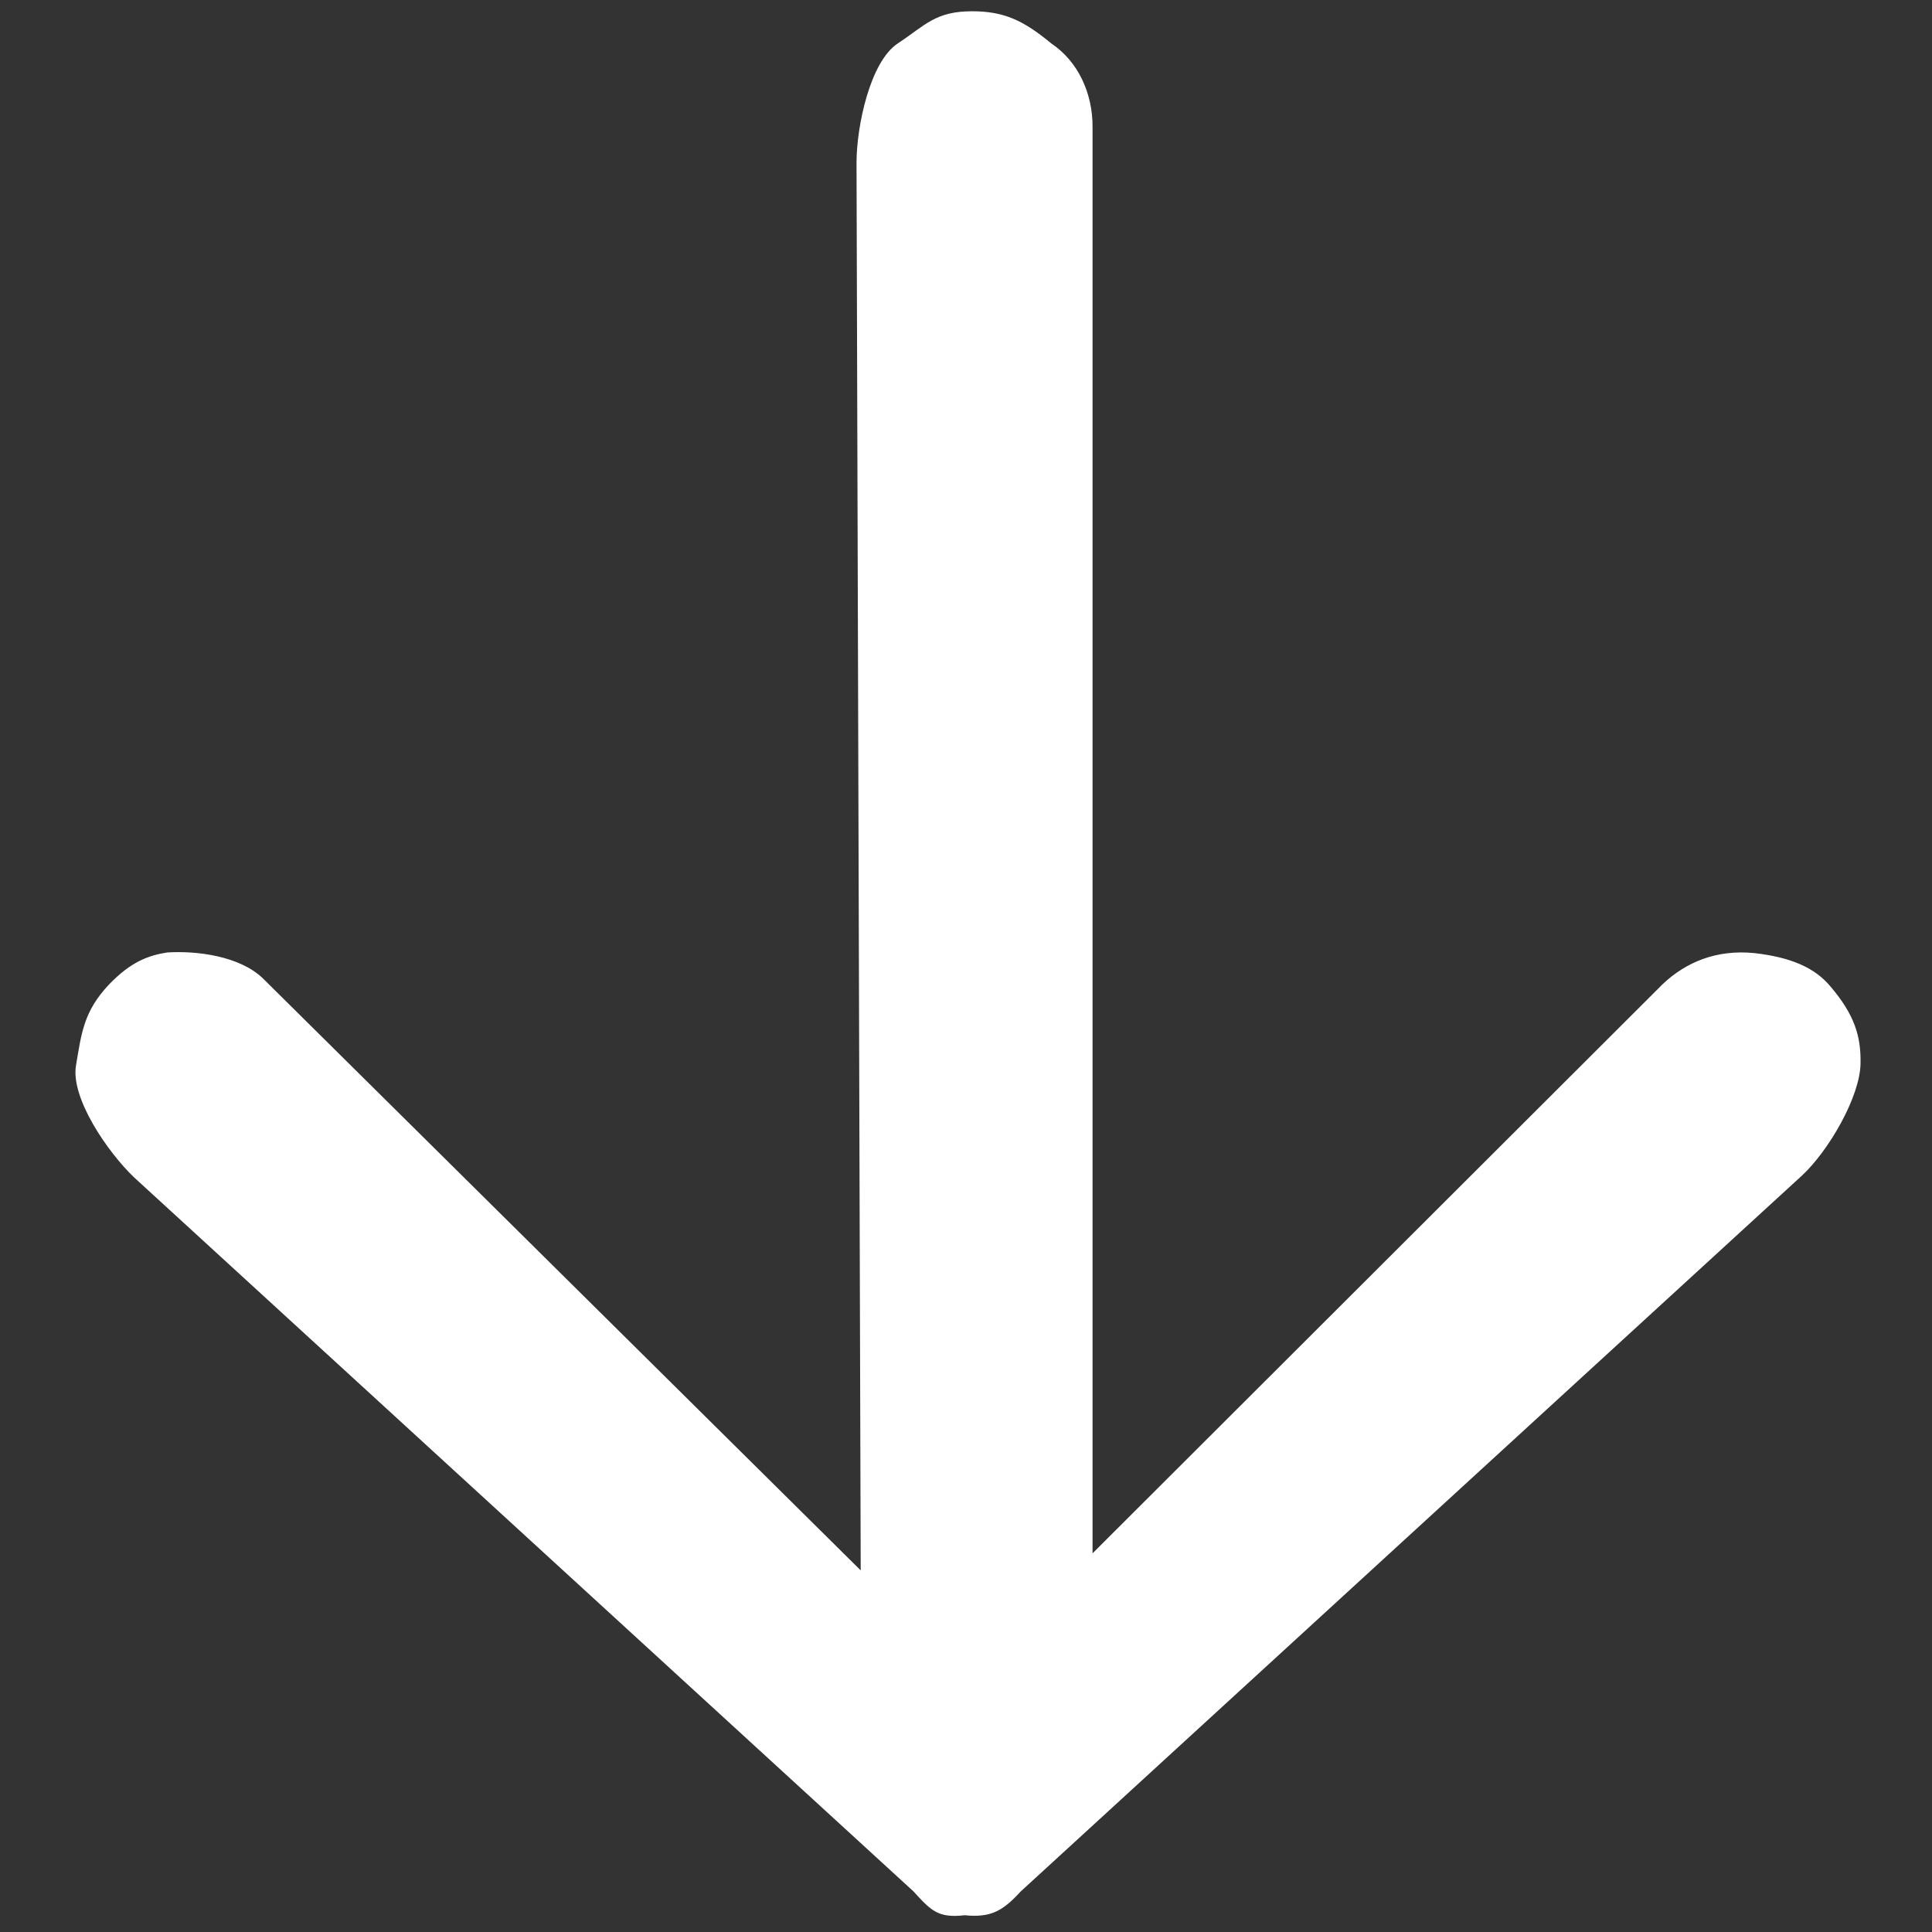 <?xml version="1.0" encoding="utf-8"?>
<!-- Generator: Adobe Illustrator 27.5.0, SVG Export Plug-In . SVG Version: 6.00 Build 0)  -->
<svg version="1.1" id="Calque_1" xmlns="http://www.w3.org/2000/svg" xmlns:xlink="http://www.w3.org/1999/xlink" x="0px" y="0px"
	 viewBox="0 0 600 600" style="enable-background:new 0 0 600 600;" xml:space="preserve">
<rect x="0" y="0" width="600" height="600" fill="#333333" stroke="none"/>
<style type="text/css">
	.st0{fill:#FFFFFF;}
</style>
<path class="st0" d="M577.8,330.4c0.2-8.6-1.9-15.3-9.3-24c-4.9-5.9-12.3-9.1-23.6-10.4c-11.8-1.2-21.3,2.8-28.5,9.6L339.3,482.4
	V39.2c0-10-4.3-20-12.8-25.7c-8.6-7.1-14.6-10-24.6-10c-11.4,0-14.5,4.3-23.1,10c-8.6,5.7-12.8,25.7-12.8,37.1l1.3,437.1L81.6,303.8
	c-7.2-6.9-20.5-8.6-29.7-8c-5.7,0.9-11.2,2.8-18.1,10c-7.8,8.3-8.5,15-10.2,25.1c-1.7,10.1,9.8,26.9,18.1,34.8l242,221.7
	c5.6,6.2,7.8,8.3,15.9,7.4c8.1,0.8,11.8-1.3,17.4-7.4l242.6-222.3C568,357.3,577.6,340.6,577.8,330.4z"/>
</svg>
